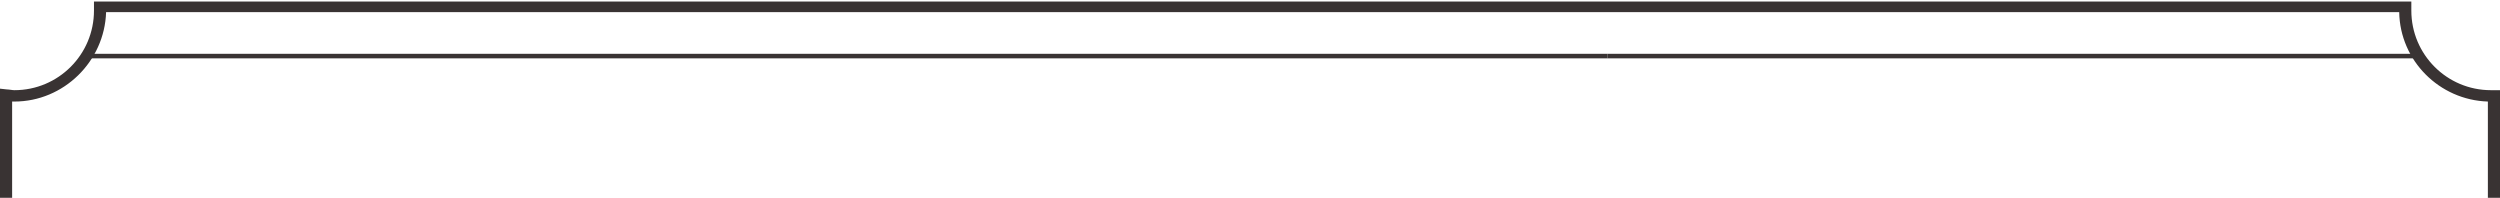 <?xml version="1.0" encoding="utf-8"?>
<!-- Generator: Adobe Illustrator 27.2.0, SVG Export Plug-In . SVG Version: 6.00 Build 0)  -->
<svg version="1.1" id="レイヤー_1" xmlns="http://www.w3.org/2000/svg" xmlns:xlink="http://www.w3.org/1999/xlink" x="0px"
	 y="0px" viewBox="0 0 329.9 26.1" style="enable-background:new 0 0 329.9 26.1;" xml:space="preserve">
<style type="text/css">
	.st0{fill:#393333;}
</style>
<g>
	<g>
		<rect x="212.1" y="7.1" class="st0" width="107" height="0.6"/>
		<rect x="11.4" y="7.1" class="st0" width="200.7" height="0.6"/>
		<path class="st0" d="M329.9,26.1h-1.6V13.4c-6.4-0.2-11.6-5.4-11.7-11.8H14C13.8,8.1,8.4,13.4,1.9,13.4c-0.1,0-0.2,0-0.3,0v12.7H0
			V11.7l0.9,0.1c0.3,0,0.7,0.1,1,0.1c5.8,0,10.5-4.7,10.5-10.5c0-0.1,0-0.2,0-0.2l0-1h305.8l0,1c0,0.1,0,0.2,0,0.2
			c0,5.8,4.7,10.5,10.5,10.5c0.1,0,0.1,0,0.2,0l1,0V26.1z"/>
	</g>
</g>
</svg>
